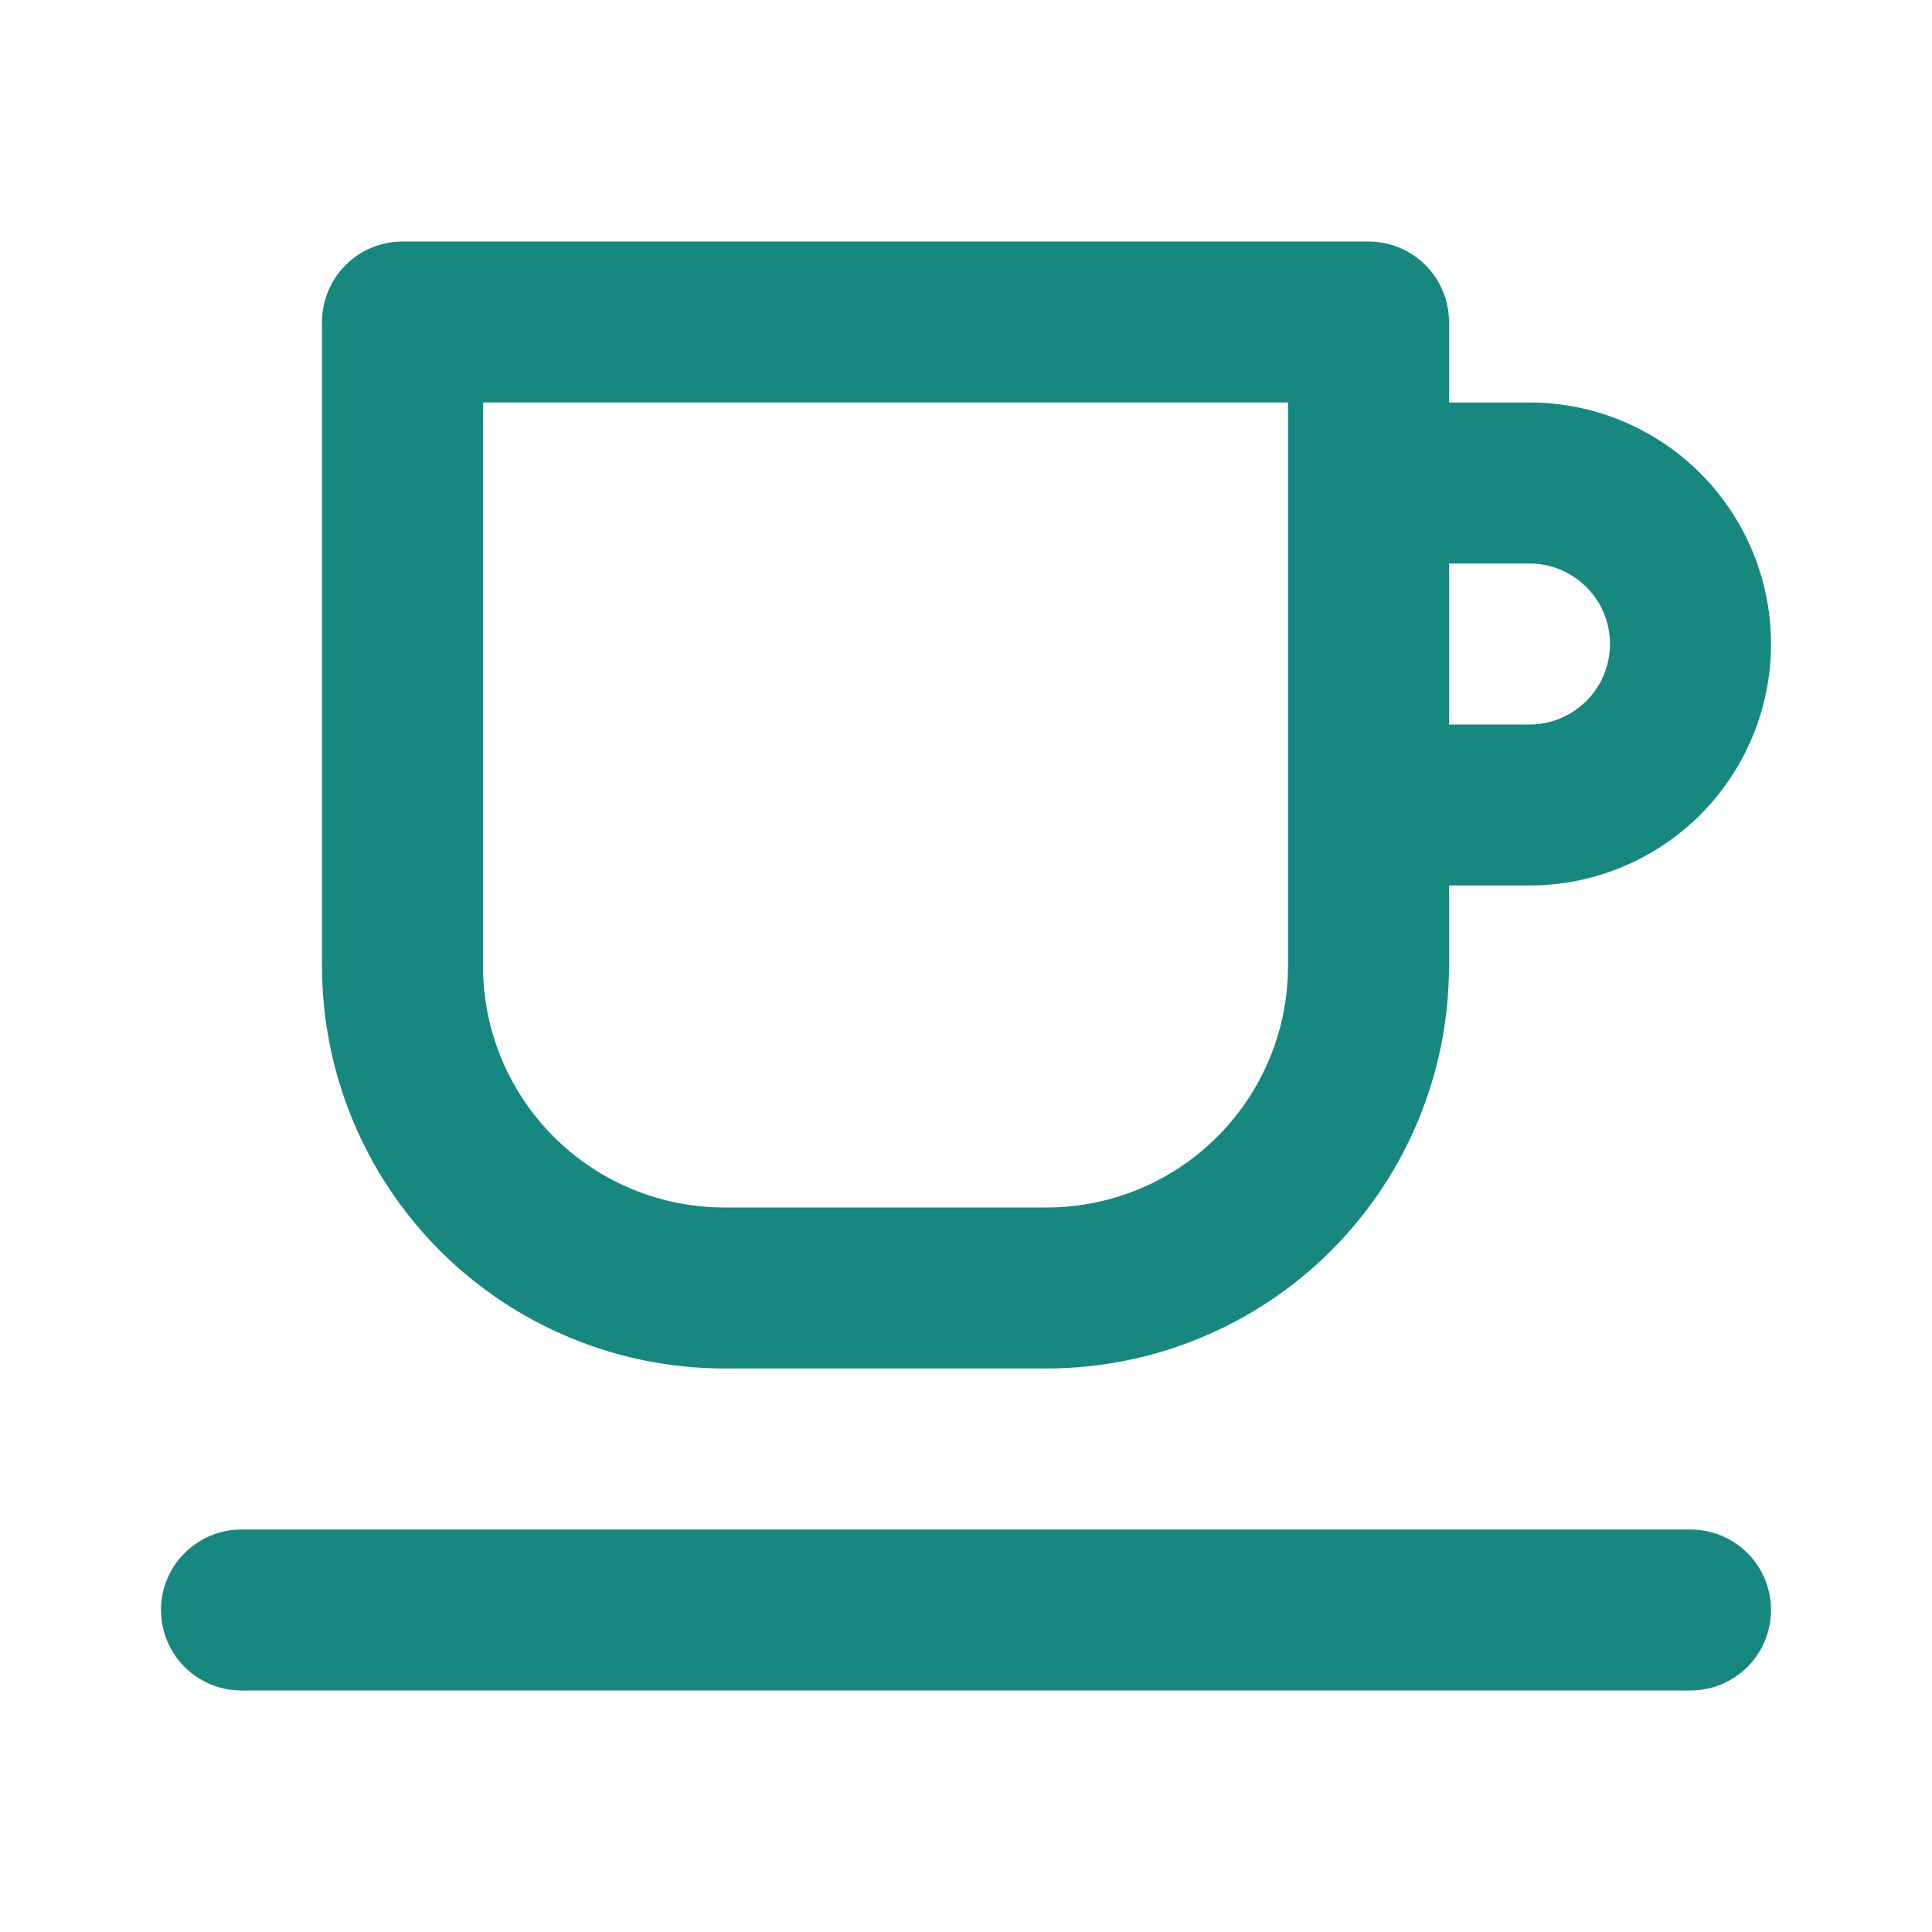 <?xml version="1.0" encoding="UTF-8"?> <svg xmlns="http://www.w3.org/2000/svg" width="40" height="40" viewBox="0 0 40 40" fill="none"><path d="M15 28.333H21.667C23.877 28.333 25.996 27.455 27.559 25.893C29.122 24.33 30 22.21 30 20V18.333H31.667C32.993 18.333 34.264 17.806 35.202 16.869C36.14 15.931 36.667 14.659 36.667 13.333C36.667 12.007 36.14 10.736 35.202 9.798C34.264 8.86 32.993 8.333 31.667 8.333H30V6.667C30 6.225 29.824 5.801 29.512 5.488C29.199 5.176 28.775 5 28.333 5H8.333C7.891 5 7.467 5.176 7.155 5.488C6.842 5.801 6.667 6.225 6.667 6.667V20C6.667 22.21 7.545 24.33 9.107 25.893C10.67 27.455 12.79 28.333 15 28.333ZM30 11.667H31.667C32.109 11.667 32.532 11.842 32.845 12.155C33.158 12.467 33.333 12.891 33.333 13.333C33.333 13.775 33.158 14.199 32.845 14.512C32.532 14.824 32.109 15 31.667 15H30V11.667ZM10 8.333H26.667V20C26.667 21.326 26.14 22.598 25.202 23.535C24.264 24.473 22.993 25 21.667 25H15C13.674 25 12.402 24.473 11.464 23.535C10.527 22.598 10 21.326 10 20V8.333ZM35 31.667H5C4.558 31.667 4.134 31.842 3.821 32.155C3.509 32.467 3.333 32.891 3.333 33.333C3.333 33.775 3.509 34.199 3.821 34.512C4.134 34.824 4.558 35 5 35H35C35.442 35 35.866 34.824 36.178 34.512C36.491 34.199 36.667 33.775 36.667 33.333C36.667 32.891 36.491 32.467 36.178 32.155C35.866 31.842 35.442 31.667 35 31.667Z" fill="#168880"></path></svg> 